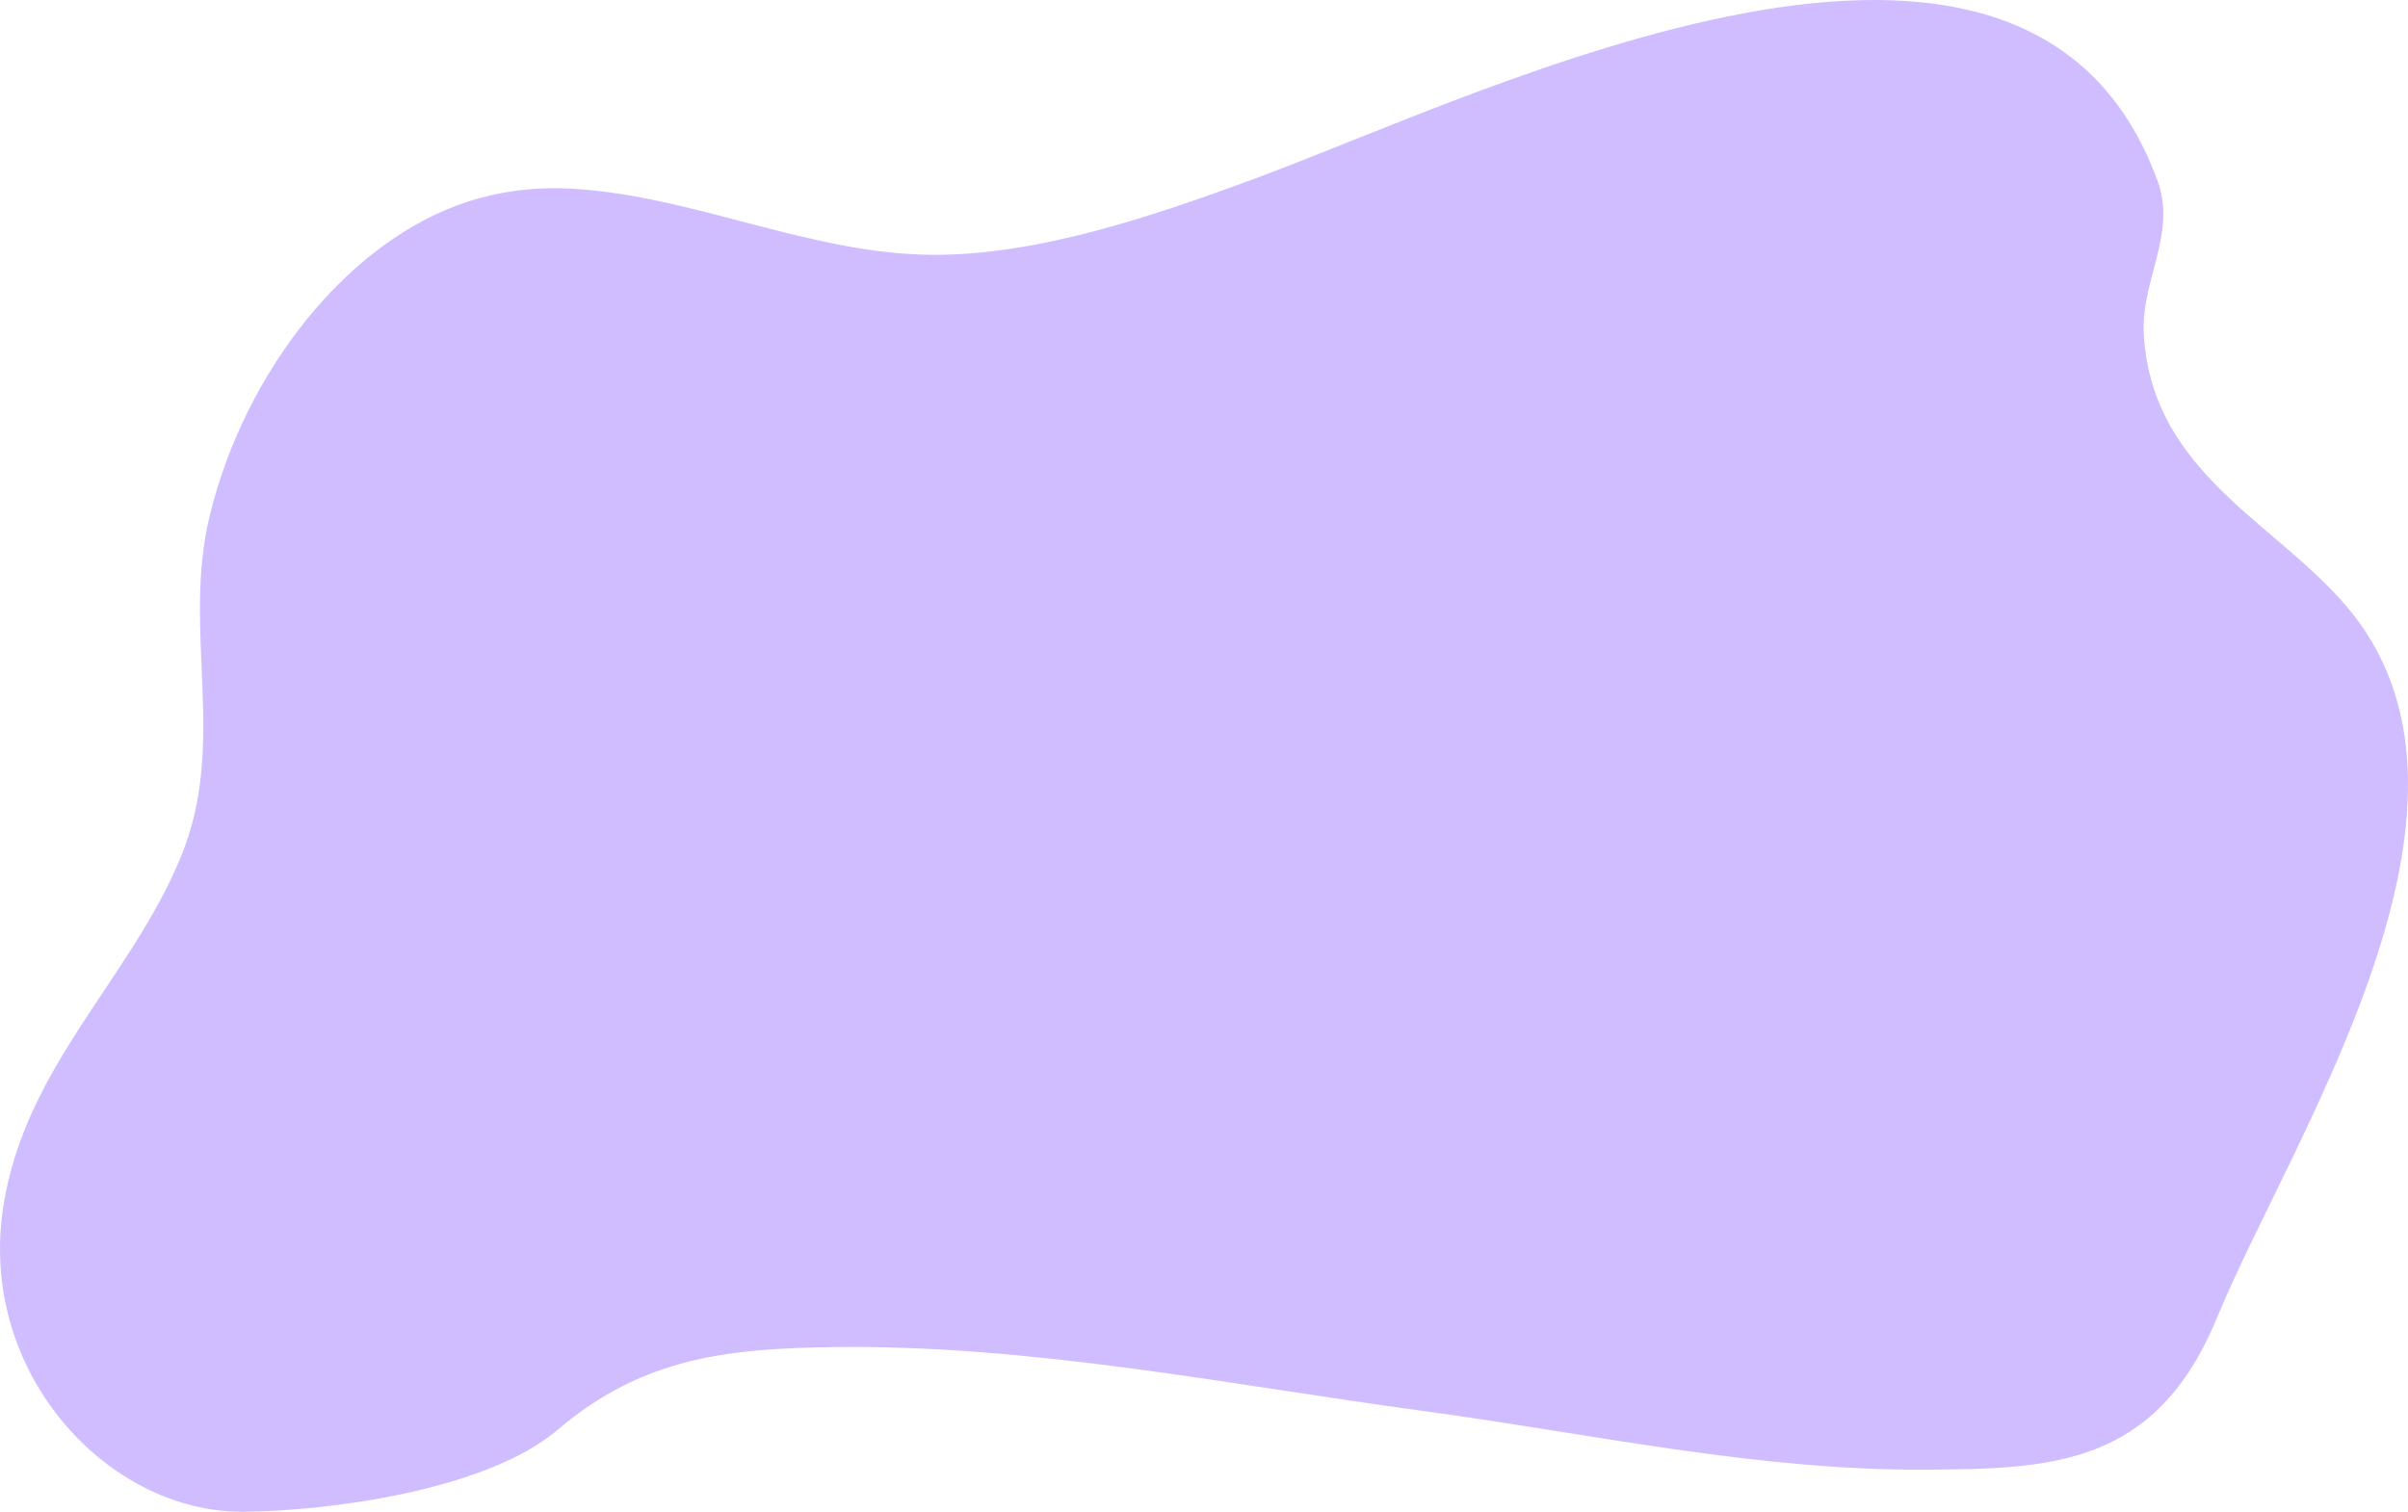 <?xml version="1.0" encoding="UTF-8"?>
<svg id="_Слой_2" data-name="Слой 2" xmlns="http://www.w3.org/2000/svg" viewBox="0 0 2076.58 1303.87">
  <defs>
    <style>
      .cls-1 {
        fill: #d0bdff;
        stroke-width: 0px;
      }
    </style>
  </defs>
  <g id="_Слой_2-2" data-name=" Слой 2">
    <g id="Illustration">
      <path class="cls-1" d="m2034.89,537.43c-58.77-81.8-178.06-122.17-186.1-247.91-3.05-47.62,28.65-87.22,11.86-133.37-112.64-309.54-577.76-75.99-779.7-1.65-84.09,30.95-184.77,65.71-276.51,65.29-105.61-.48-205.71-50.89-310.47-56.96-32.27-1.87-62.21,2.01-89.99,10.92-104.15,33.42-192.79,146.99-222.98,270.47-24.47,100.09,15.65,196.37-25.09,295.04C112.49,844.44,21.78,919.88,2.92,1040.08c-22.64,144.26,90.35,264.47,206.6,263.78,73.99-.44,210.46-18.66,271.28-70.6,74.06-63.25,149.03-70.18,238.23-71.39,169.76-2.3,340.97,32.4,509.53,55.27,144.44,19.59,287.29,51.42,432.85,50.43,106.9-.73,197.56-2.74,250.36-130.82,63.11-153.09,246.4-427.74,123.13-599.33h-.01Z"/>
    </g>
  </g>
</svg>